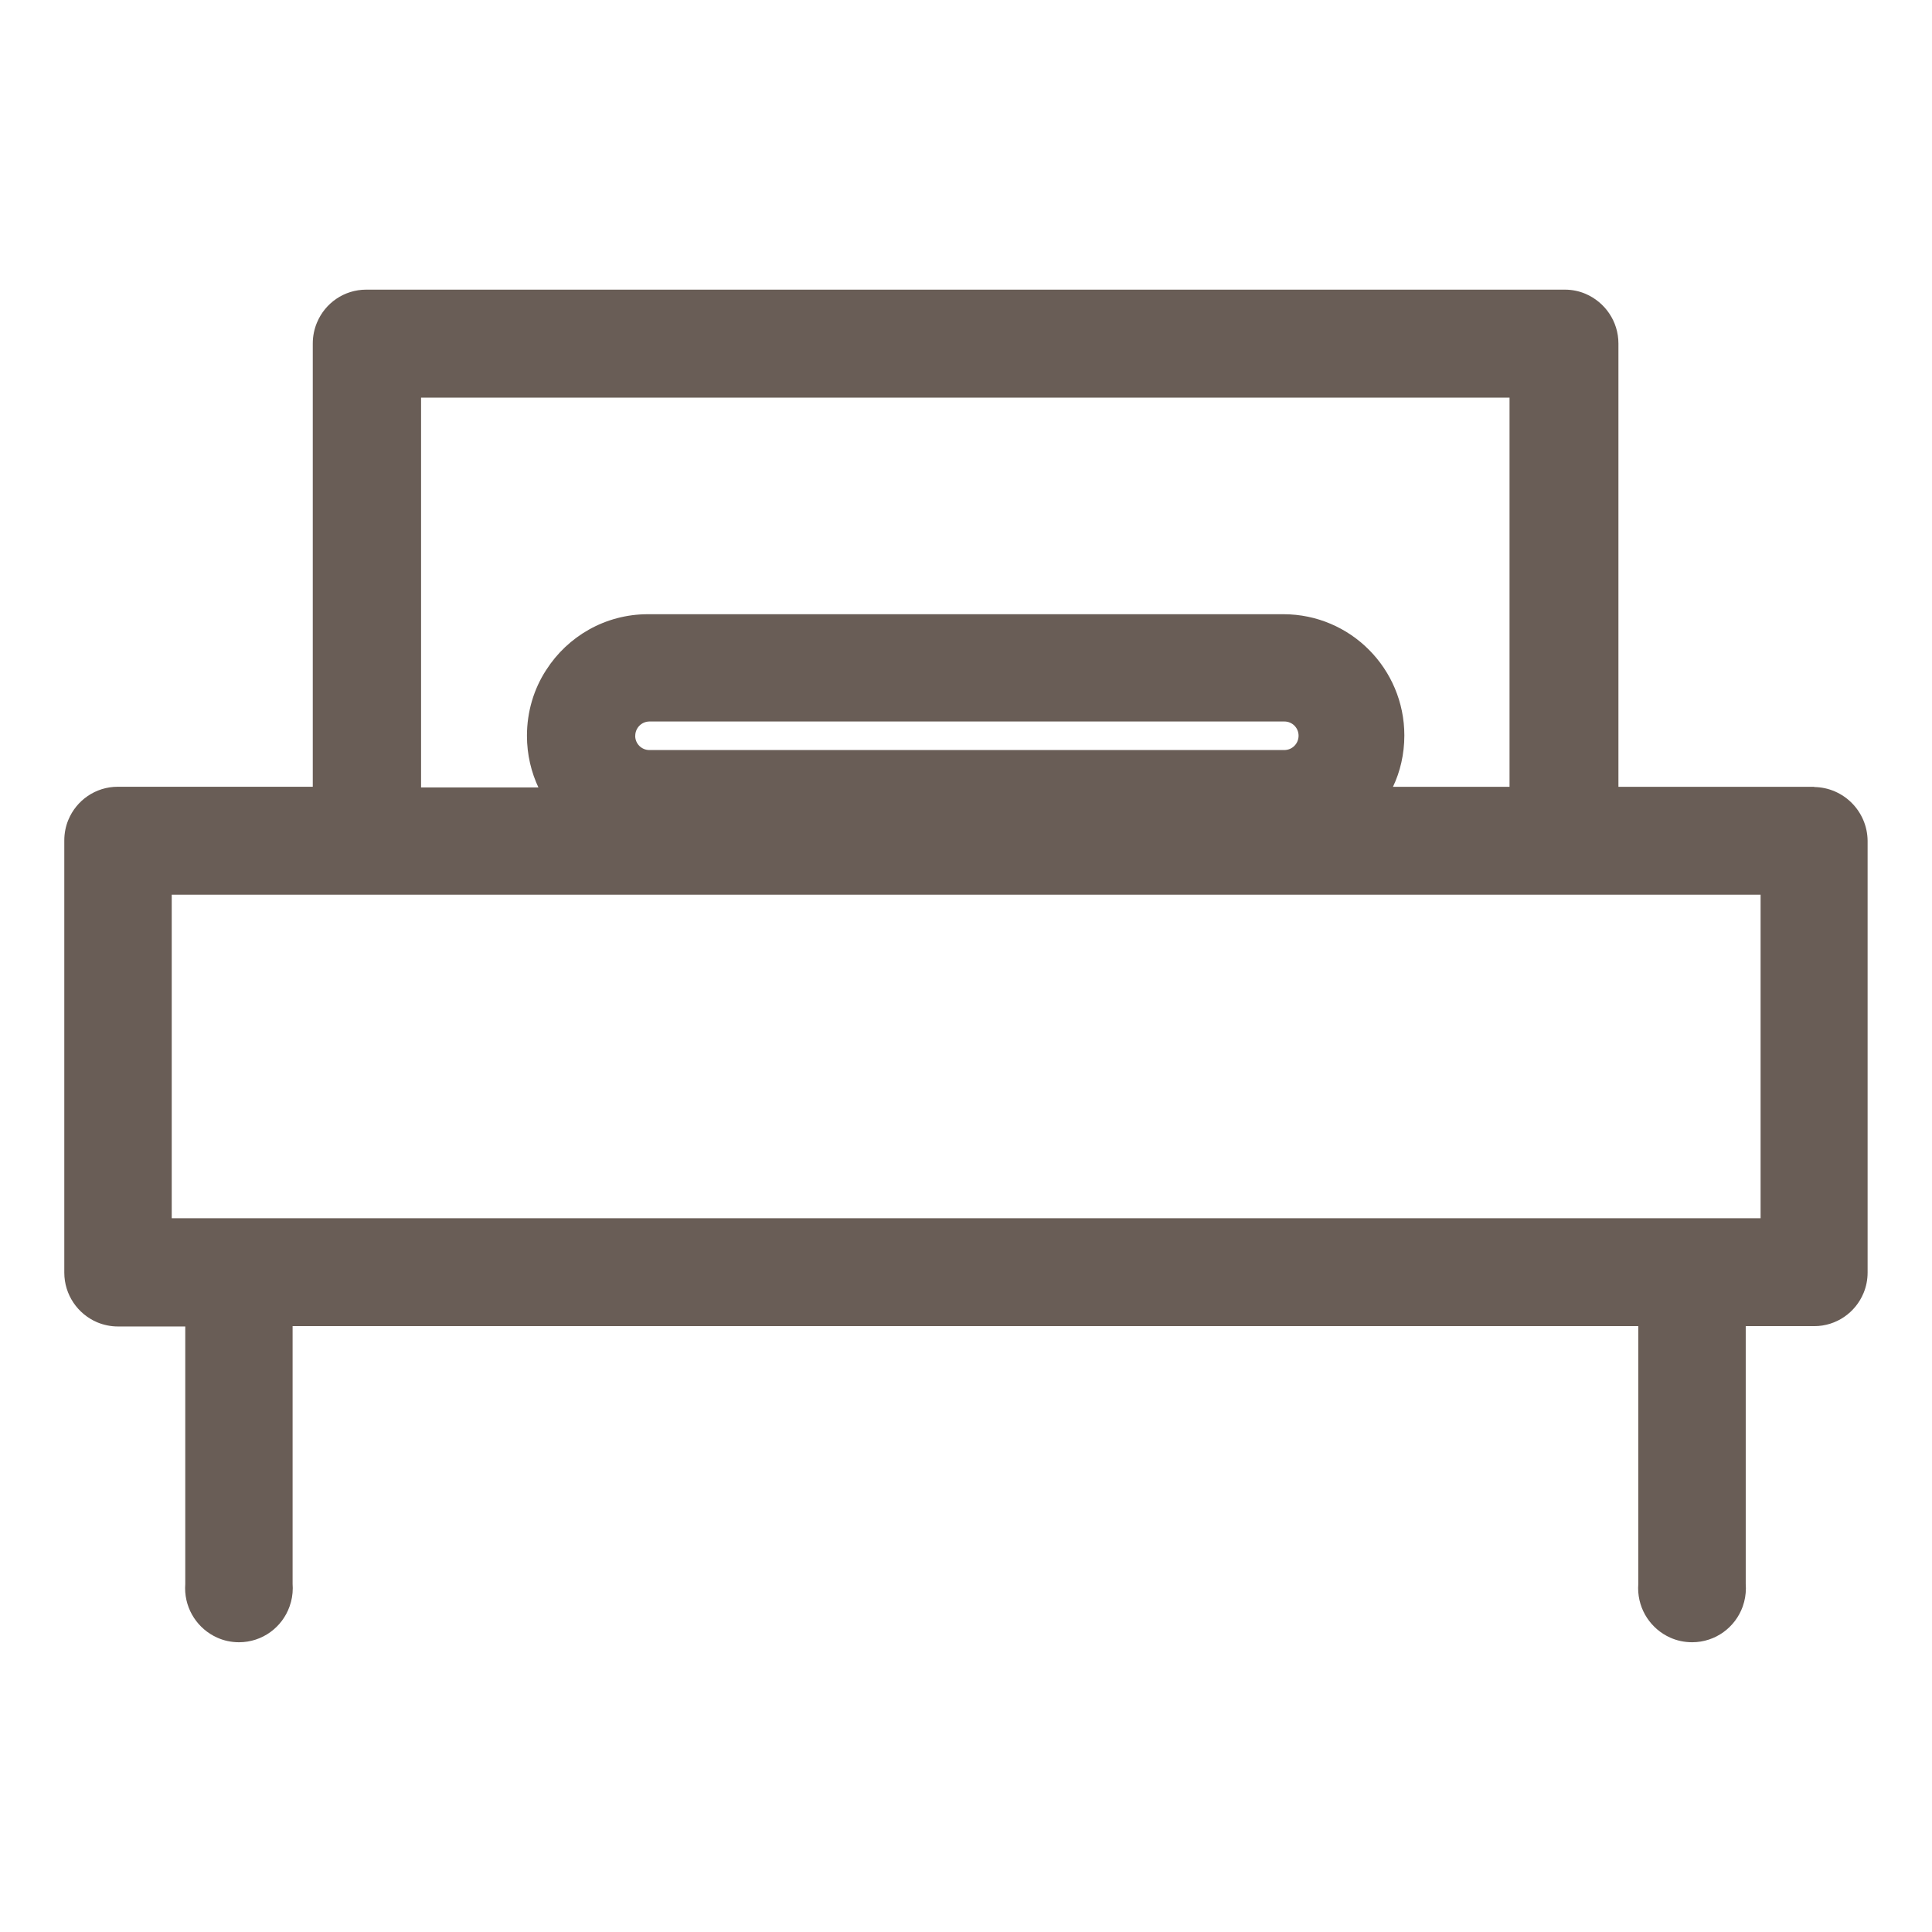 <!-- Generated by IcoMoon.io -->
<svg version="1.1" xmlns="http://www.w3.org/2000/svg" width="36" height="36" viewBox="0 0 36 36">
<title>beds</title>
<path class="fill-secondary" fill="#695d56" d="M33.81 14.661h-3.653v-8.26c0-0.416-0.253-0.772-0.613-0.926l-0.007-0.003c-0.112-0.047-0.241-0.075-0.377-0.075-0.003 0-0.005 0-0.008 0h-22.32c-0.002 0-0.005 0-0.008 0-0.413 0-0.766 0.252-0.916 0.61l-0.003 0.007c-0.048 0.114-0.077 0.246-0.077 0.386v8.26h-3.632c-0.001 0-0.001 0-0.002 0-0.415 0-0.771 0.255-0.92 0.616l-0.003 0.007c-0.046 0.112-0.073 0.241-0.073 0.377 0 0.003 0 0.005 0 0.008v0 8.040c0 0.002 0 0.003 0 0.005 0 0.414 0.25 0.77 0.608 0.924l0.007 0.003c0.121 0.050 0.252 0.077 0.383 0.077h1.256v4.8c-0.002 0.022-0.003 0.048-0.003 0.074 0 0.411 0.244 0.765 0.596 0.923l0.007 0.003c0.118 0.053 0.256 0.084 0.401 0.084 0.436 0 0.806-0.279 0.943-0.668l0.002-0.007c0.036-0.099 0.057-0.214 0.057-0.334 0-0.026-0.001-0.052-0.003-0.078v0.004-4.807h25.075v4.806c-0.002 0.022-0.003 0.048-0.003 0.074 0 0.411 0.244 0.765 0.596 0.923l0.007 0.003c0.118 0.053 0.257 0.084 0.403 0.084 0.436 0 0.806-0.279 0.944-0.668l0.002-0.007c0.035-0.099 0.056-0.213 0.056-0.332 0-0.027-0.001-0.054-0.003-0.080v0.004-4.807h1.273c0.001 0 0.002 0 0.003 0 0.415 0 0.77-0.255 0.919-0.616l0.003-0.007c0.046-0.112 0.073-0.241 0.073-0.377 0-0.003 0-0.005 0-0.008v0-8.036c-0.005-0.549-0.448-0.995-0.997-1.002h-0.001l0.006-0.006zM7.848 7.409h20.28v7.252h-2.172c0.134-0.28 0.212-0.609 0.212-0.957 0-0.622-0.252-1.187-0.658-1.595v0c-0.406-0.409-0.97-0.663-1.593-0.664h-11.834c-0.004 0-0.008 0-0.011 0-0.795 0-1.494 0.414-1.893 1.037l-0.006 0.009c-0.223 0.345-0.354 0.766-0.354 1.219 0 0.35 0.079 0.681 0.22 0.977l-0.006-0.014h-2.187v-7.263zM11.837 13.709c0.001-0.146 0.118-0.263 0.263-0.265h11.833c0 0 0 0 0 0 0.146 0 0.264 0.118 0.264 0.264 0 0.001 0 0.002 0 0.003v0c-0.001 0.146-0.118 0.264-0.264 0.265h-11.833c0 0 0 0 0 0-0.146 0-0.264-0.118-0.264-0.264 0 0 0-0.001 0-0.001v0zM32.806 22.7h-29.606v-6.029h29.606v6.029z"></path>
</svg>

